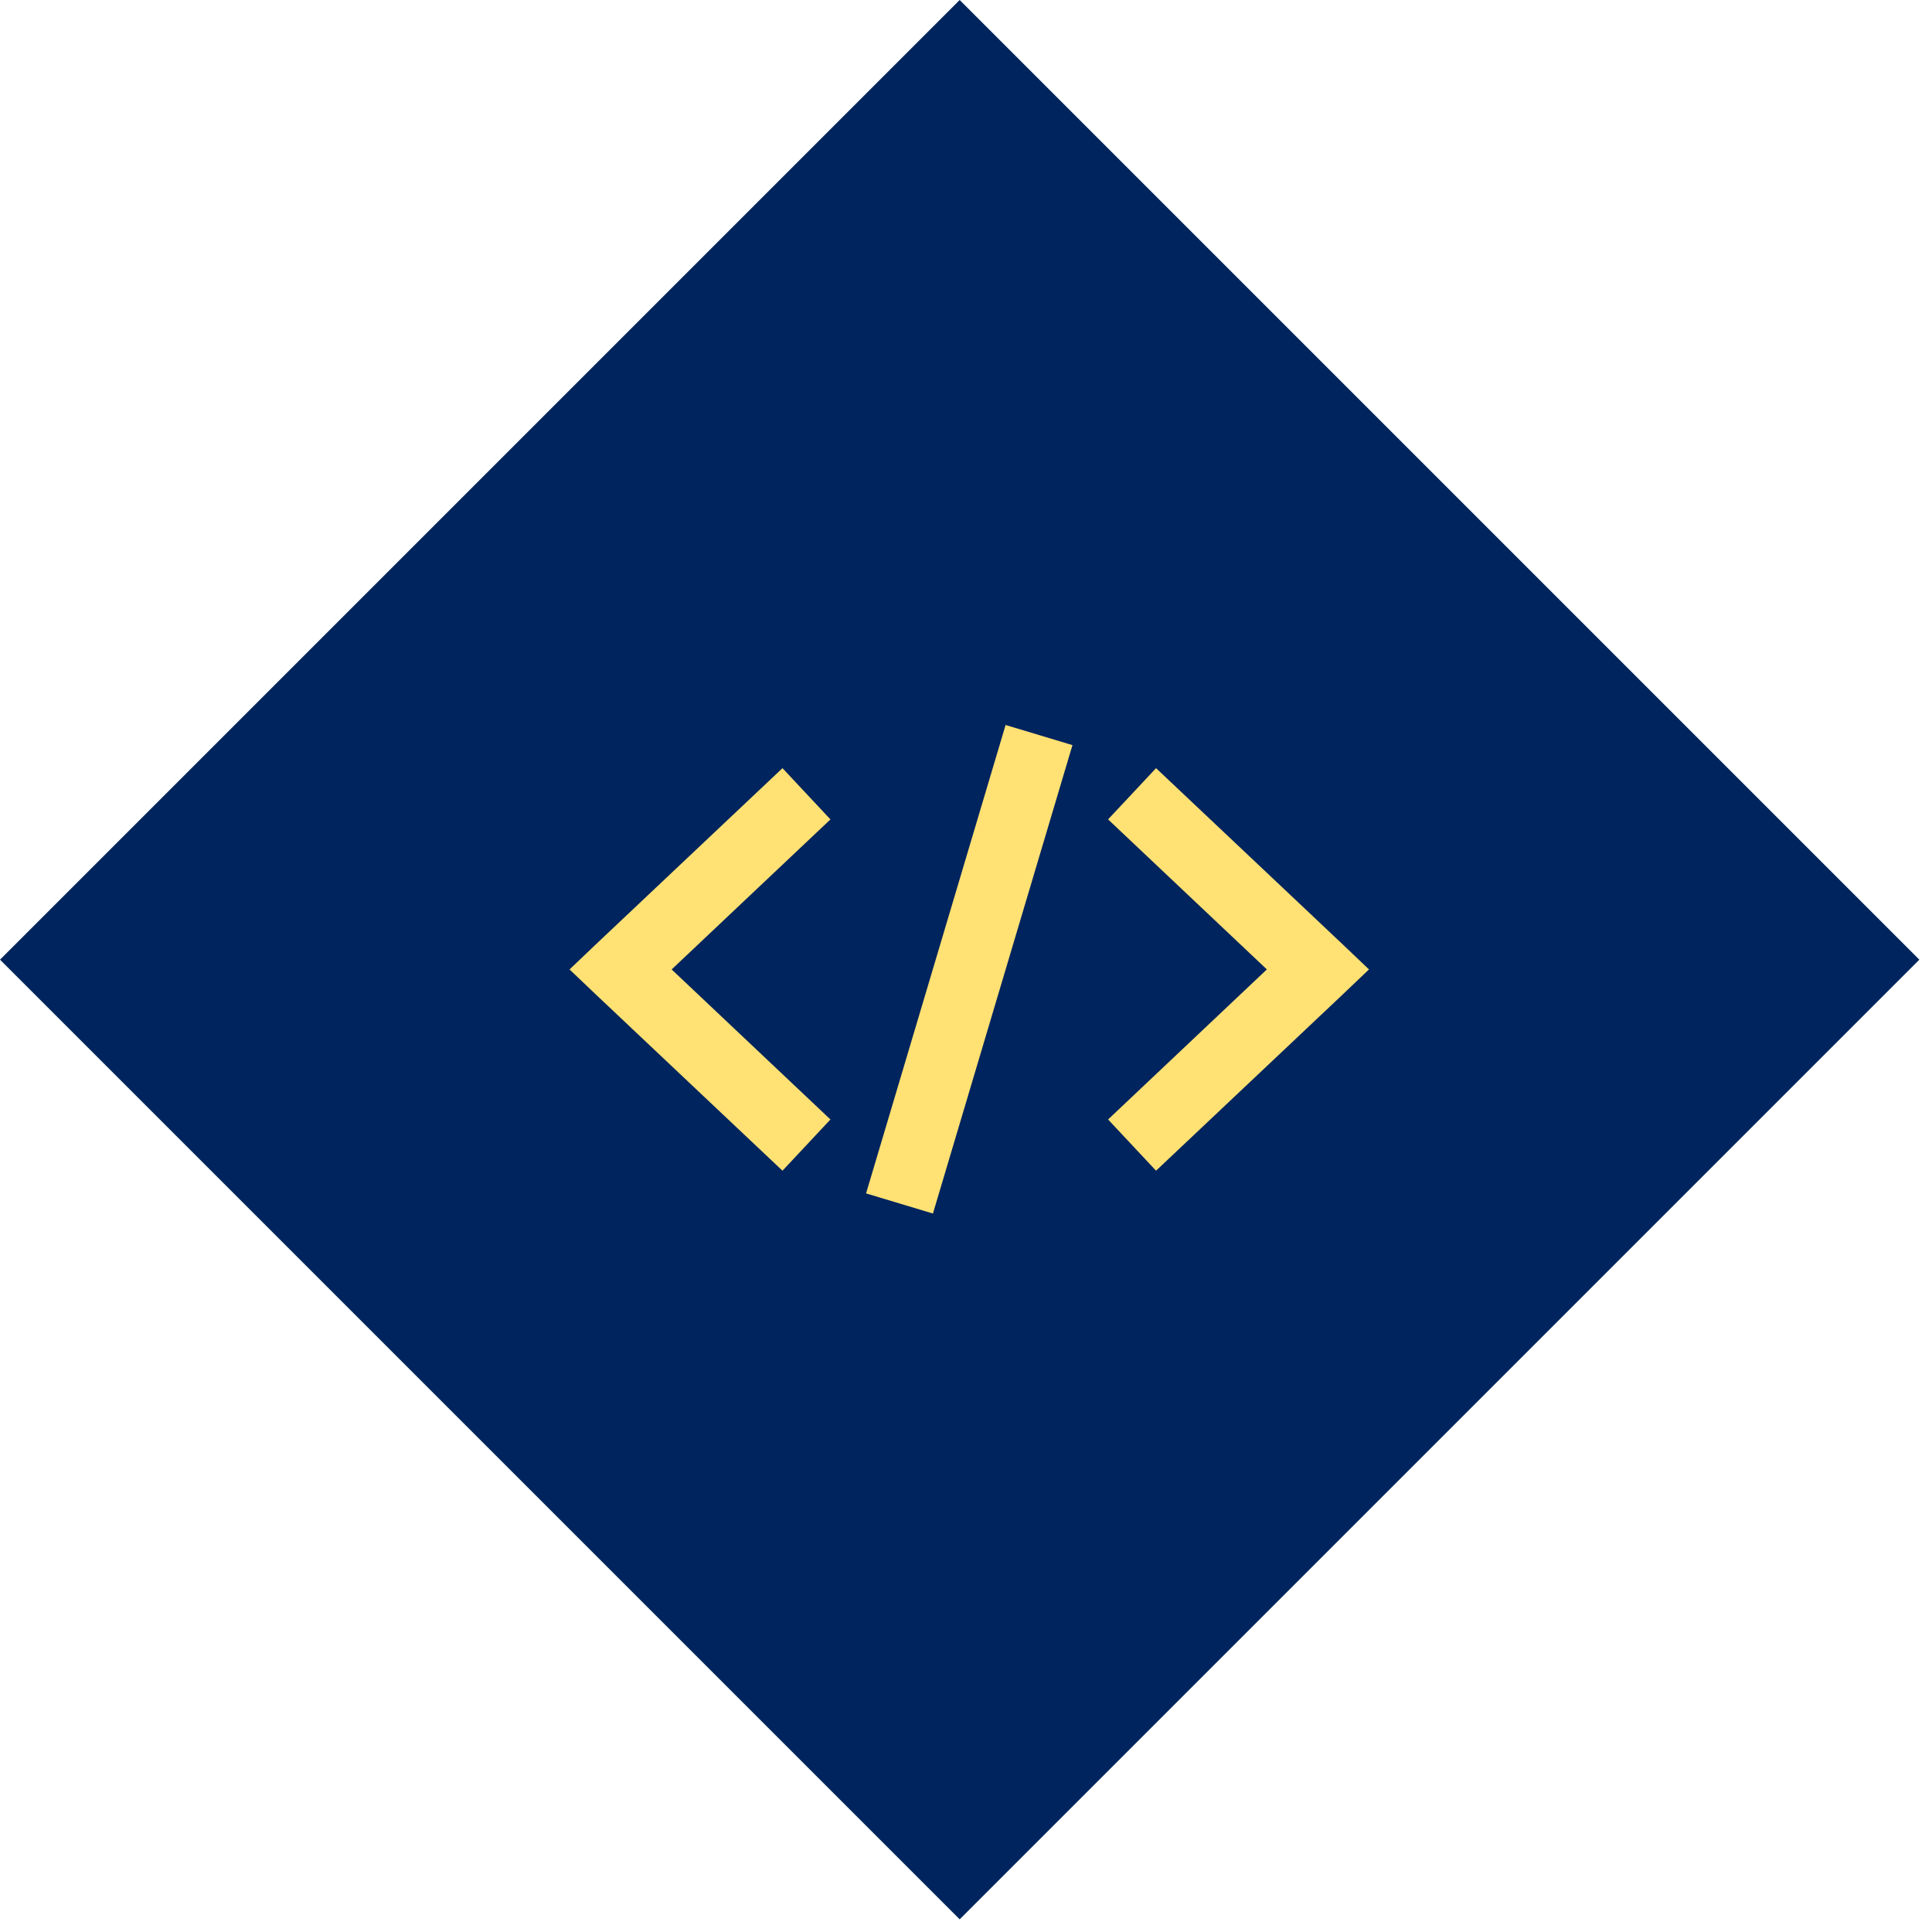 <svg width="87" height="87" viewBox="0 0 87 87" fill="none" xmlns="http://www.w3.org/2000/svg">
<rect x="43.215" width="61.115" height="61.115" transform="rotate(45 43.215 0)" fill="#00245D"/>
<path d="M45.283 32.647L39 53.74L42.011 54.647L48.294 33.553L45.283 32.647ZM35.236 34.591L26.858 42.501L25.647 43.655L26.858 44.808L35.236 52.718L37.396 50.411L30.245 43.655L37.396 36.899L35.236 34.591ZM52.058 34.591L49.898 36.898L57.048 43.654L49.898 50.411L52.058 52.718L60.436 44.808L61.647 43.654L60.436 42.501L52.058 34.591Z" fill="#FFE174"/>
</svg>
